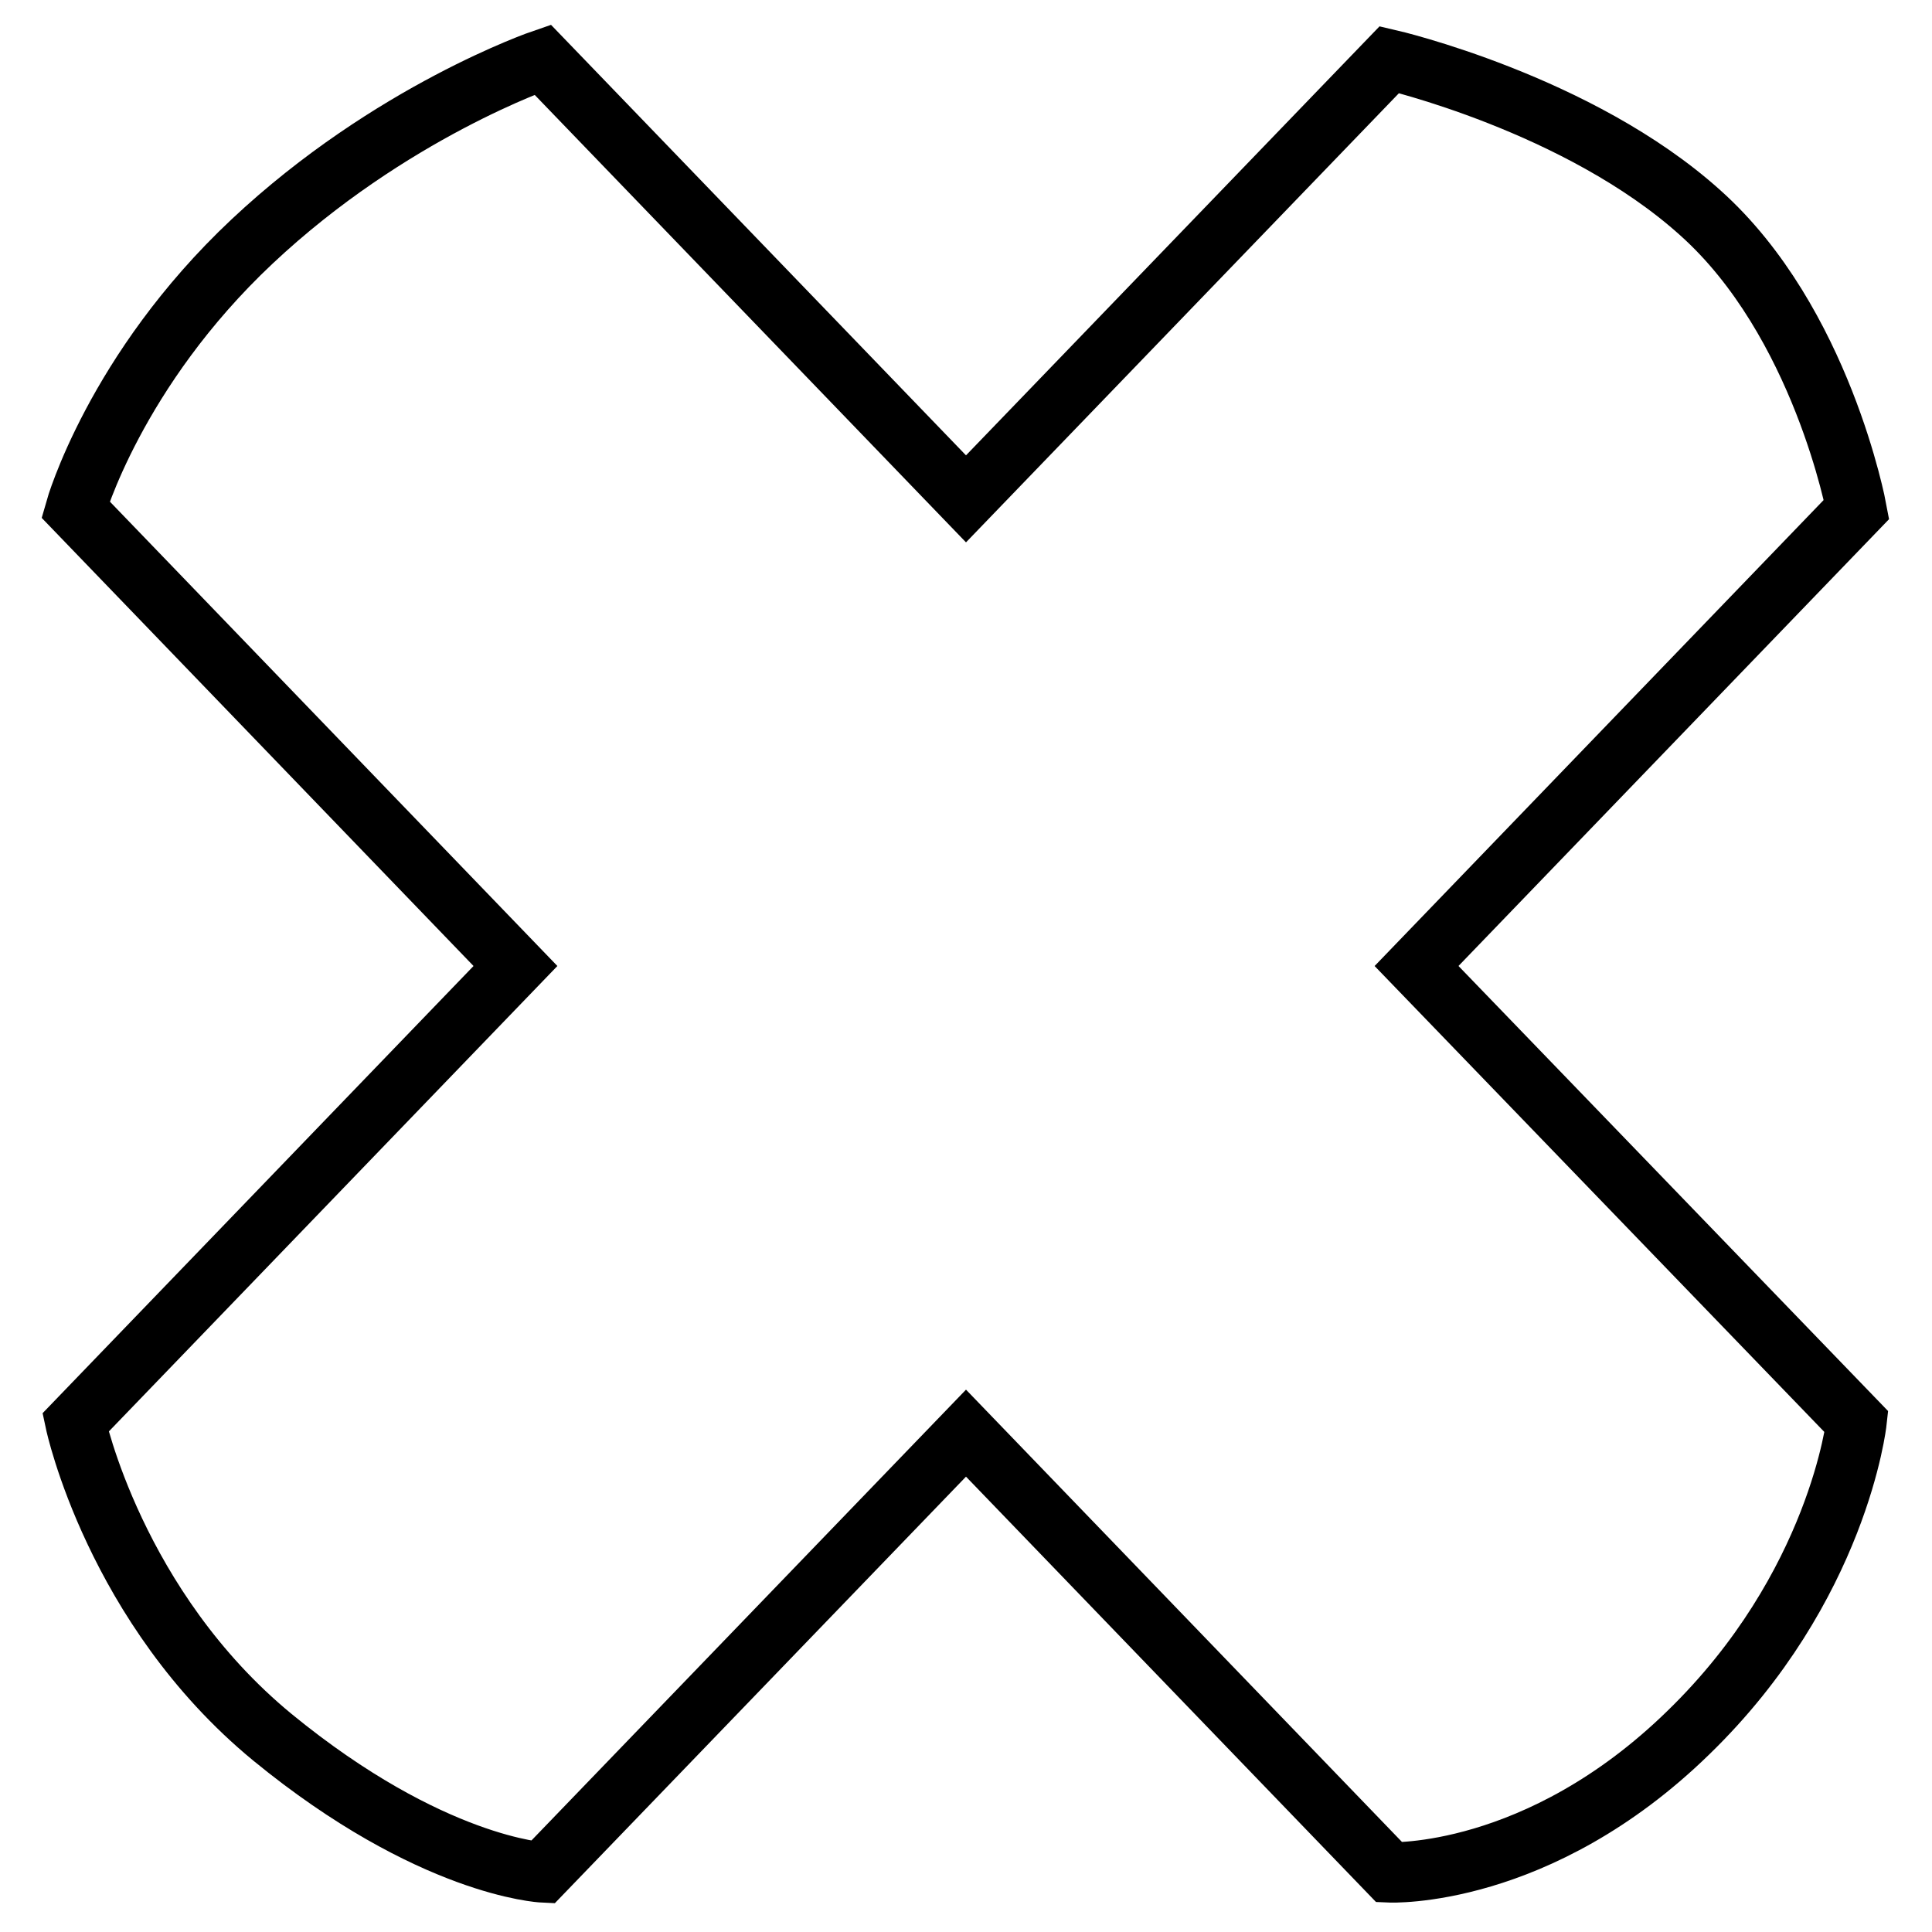 <?xml version="1.0" encoding="utf-8"?>
<!-- Svg Vector Icons : http://www.onlinewebfonts.com/icon -->
<!DOCTYPE svg PUBLIC "-//W3C//DTD SVG 1.1//EN" "http://www.w3.org/Graphics/SVG/1.1/DTD/svg11.dtd">
<svg version="1.1" xmlns="http://www.w3.org/2000/svg" xmlns:xlink="http://www.w3.org/1999/xlink" x="0px" y="0px" viewBox="0 0 256 256" enable-background="new 0 0 256 256" xml:space="preserve">
<g><g><g><path stroke-width="8" fill-opacity="0" stroke="#000000"  d="M246,67.5c0,0-4.6-24.9-20.7-39.3c-16.1-14.5-41.2-20.3-41.2-20.3L128,66.1L71.9,7.9c0,0-20.2,6.9-38.5,24.1C15.2,49.1,10,67.5,10,67.5L68.3,128L10,188.5c0,0,5.2,24.5,26.1,41.7c21,17.2,35.8,17.9,35.8,17.9l56.1-58.2l56.1,58.2c0,0,19.7,0.9,39.6-18.5c19.9-19.3,22.3-41.2,22.3-41.2L187.7,128L246,67.5z"/></g><g></g><g></g><g></g><g></g><g></g><g></g><g></g><g></g><g></g><g></g><g></g><g></g><g></g><g></g><g></g></g></g>
</svg>
